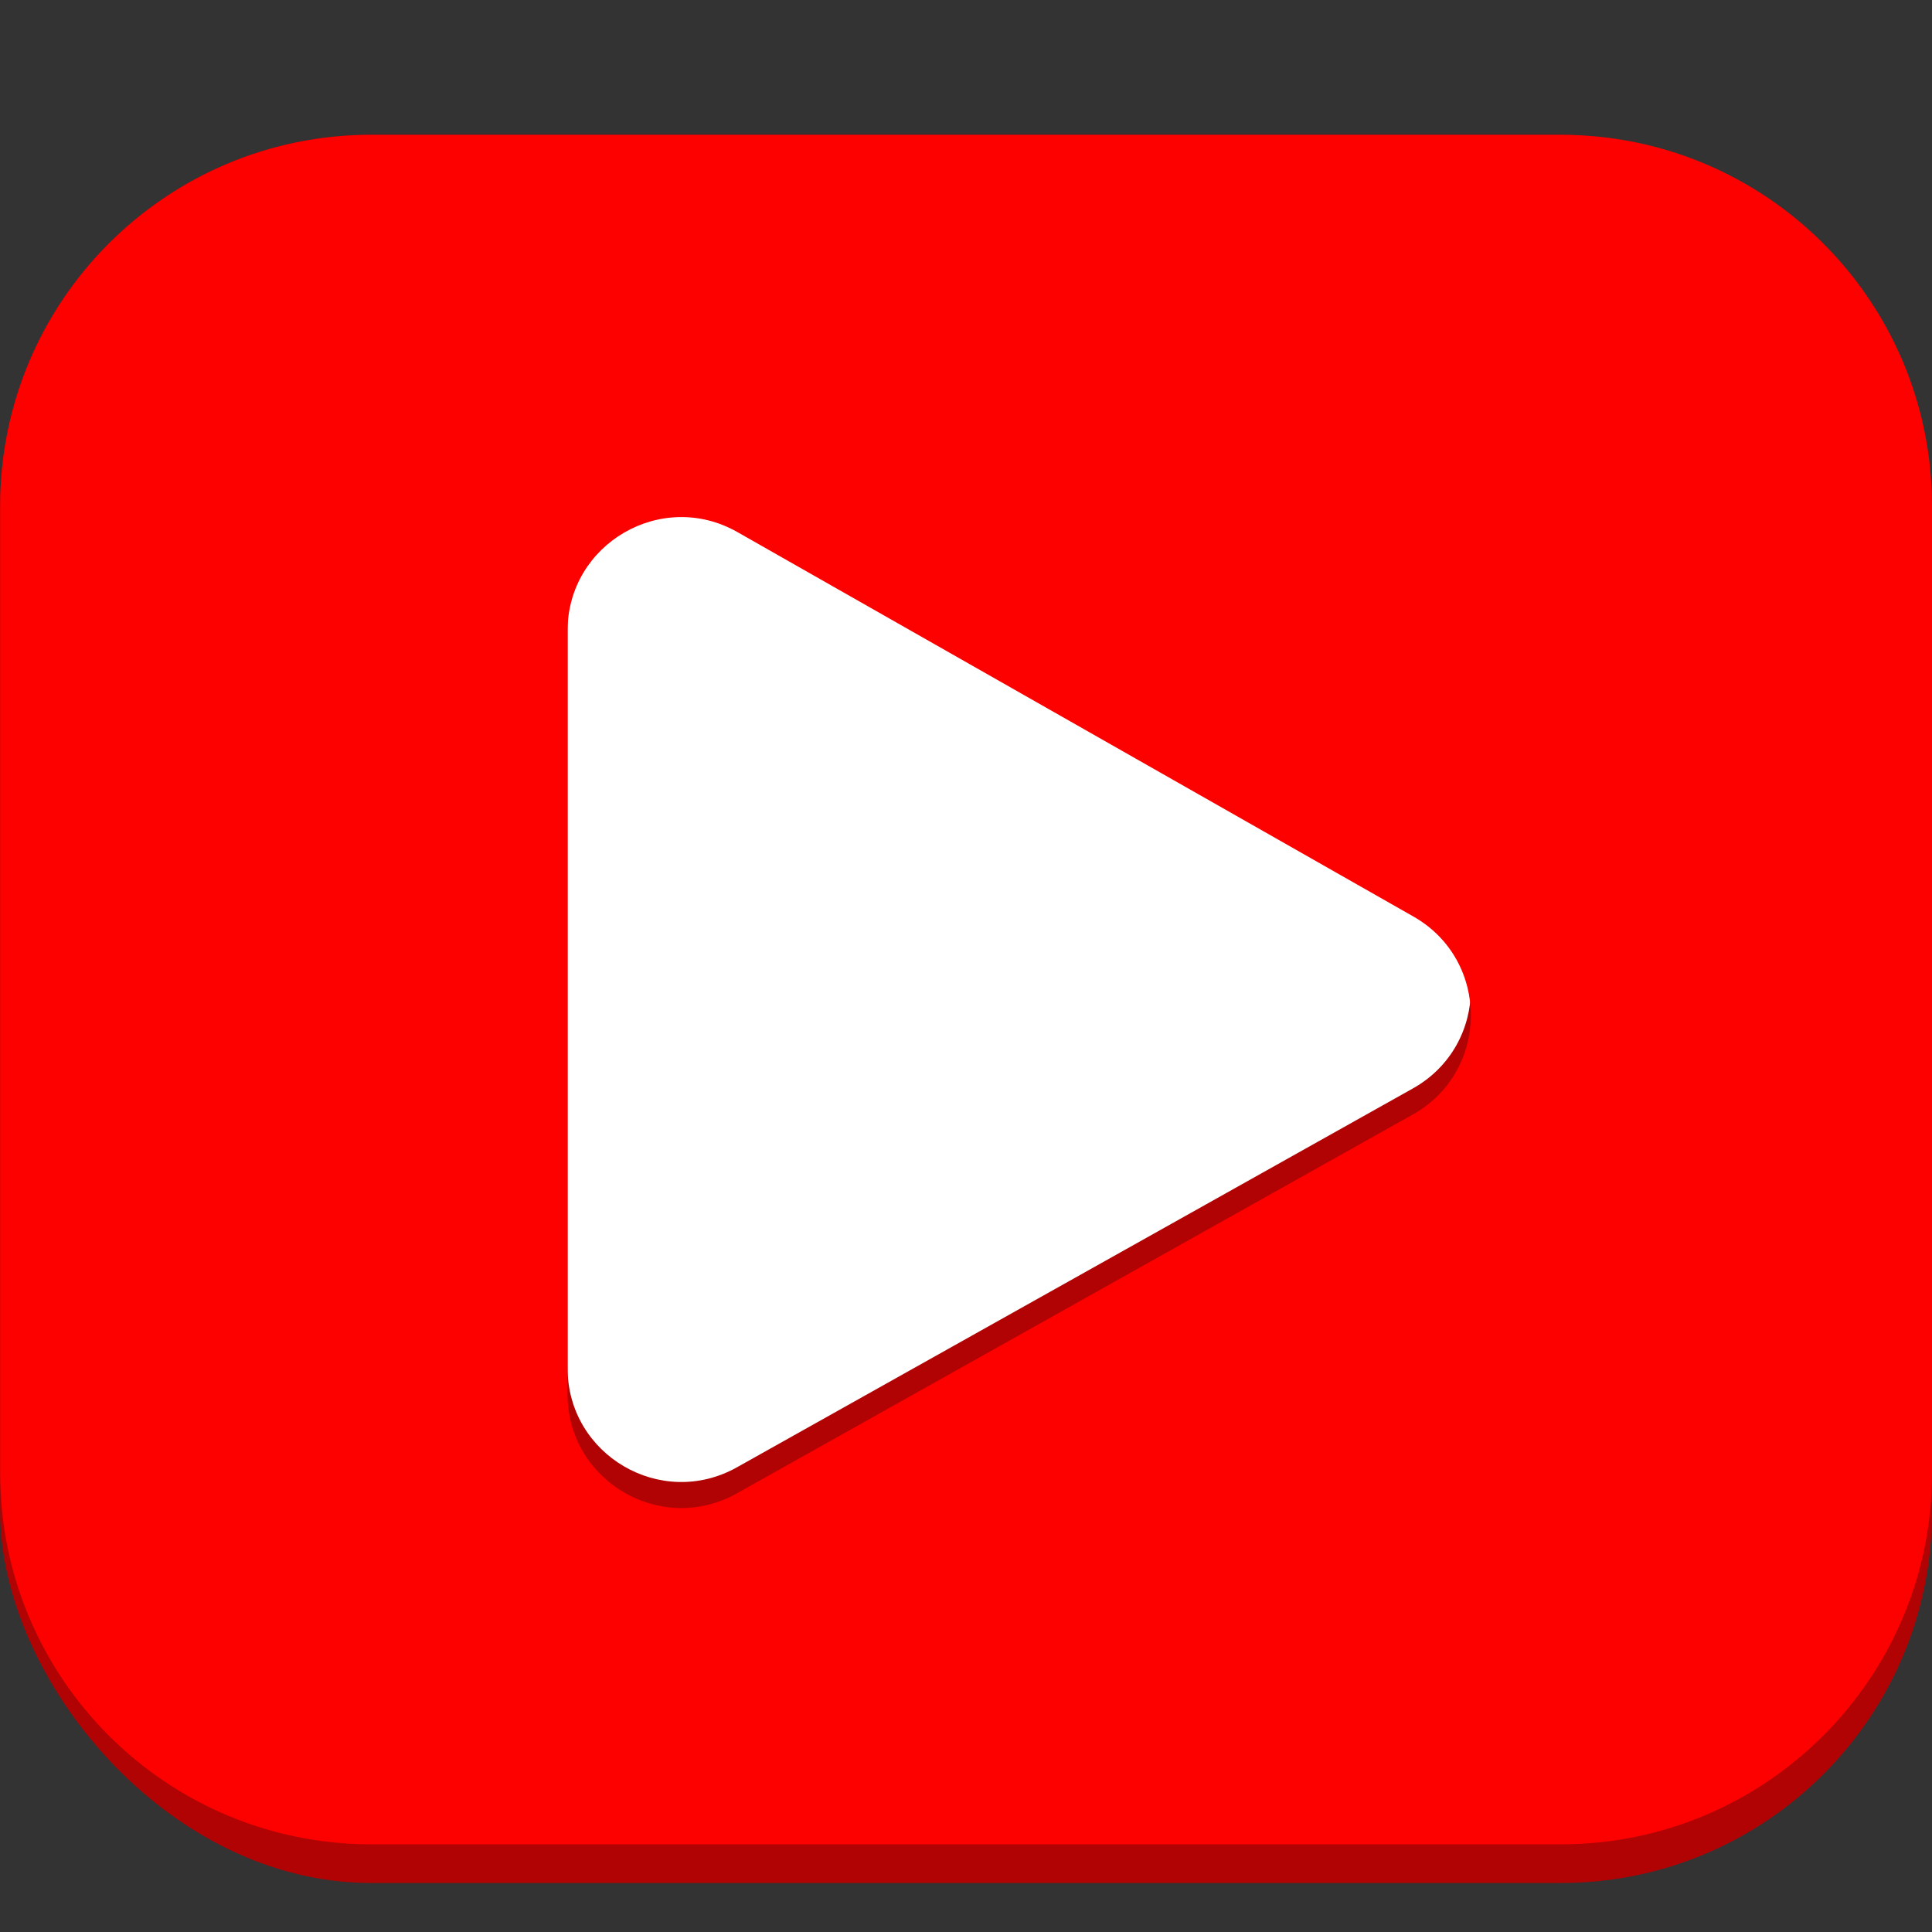 <svg xmlns="http://www.w3.org/2000/svg" viewBox="0 0 500 500" xmlns:v="https://vecta.io/nano"><rect x="0" y="0" width="500" height="500" fill="#333333" stroke="none"/><rect x=".04" y="34.89" width="499.96" height="452.43" rx="96.03" fill="#b10303"/><path d="M146.89,156.55v197.52c0,22.49,24.2,36.67,43.82,25.67l174.92-98.04c19.98-11.2,20.07-39.93.16-51.25l-174.92-99.48c-19.62-11.16-43.98,3.01-43.98,25.58Z" fill="#fff"/><path d="M403.97 34.89H96.07C43.03 34.89.04 77.88.04 130.92v250.36c0 53.04 43 96.03 96.03 96.03h307.9c53.04 0 96.03-43 96.03-96.03V130.92c0-53.04-43-96.03-96.03-96.03zm-38.35 253.55L190.7 386.48c-19.62 10.99-43.82-3.18-43.82-25.67V163.29c0-22.57 24.36-36.74 43.98-25.58l174.92 99.48c19.91 11.32 19.82 40.05-.16 51.25z" fill="#fd0000"/></svg>